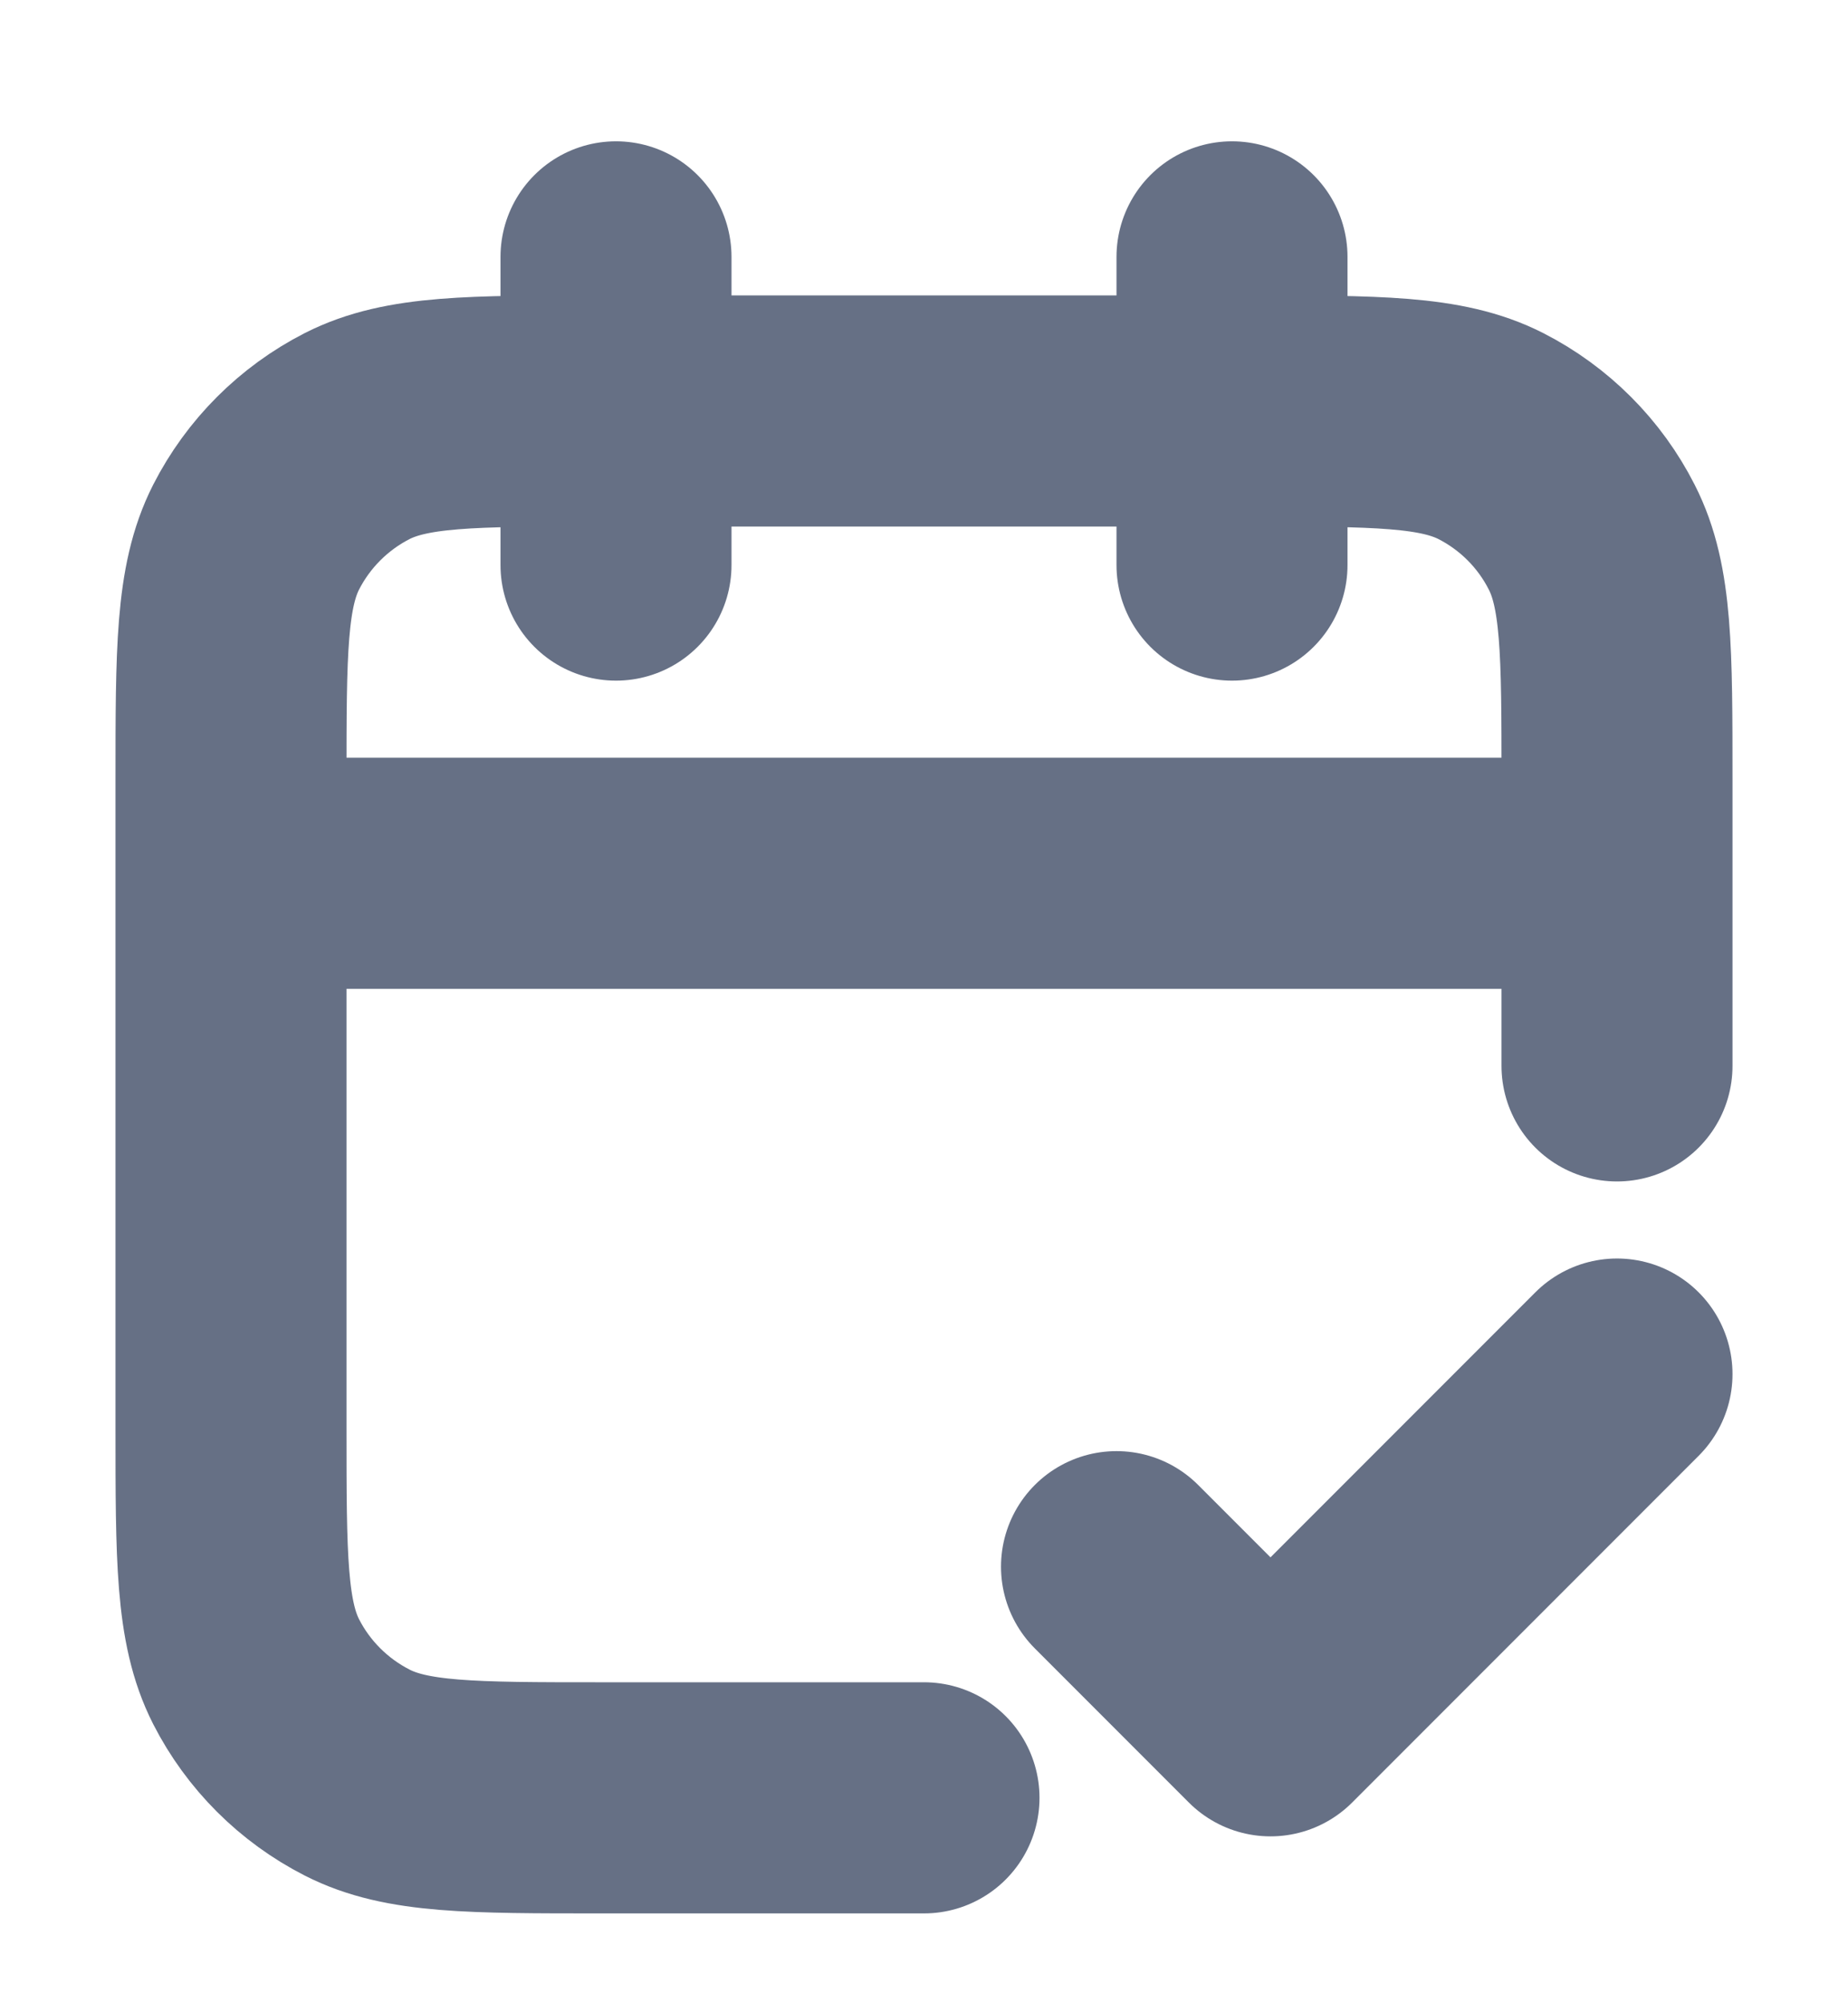 <svg width="12" height="13" viewBox="0 0 12 13" fill="none" xmlns="http://www.w3.org/2000/svg">
<g clip-path="url(#clip0_838_4888)">
<path d="M10.5 5.667H1.5M10.5 6.917V5.067C10.5 4.227 10.5 3.807 10.336 3.486C10.193 3.204 9.963 2.974 9.681 2.83C9.36 2.667 8.94 2.667 8.1 2.667H3.9C3.06 2.667 2.64 2.667 2.319 2.83C2.037 2.974 1.807 3.204 1.663 3.486C1.5 3.807 1.5 4.227 1.5 5.067V9.267C1.5 10.107 1.5 10.527 1.663 10.848C1.807 11.13 2.037 11.359 2.319 11.503C2.64 11.667 3.06 11.667 3.9 11.667H6M8 1.667V3.667M4 1.667V3.667M7.25 10.167L8.25 11.167L10.5 8.917" stroke="#667085" stroke-width="1.5" stroke-linecap="round" stroke-linejoin="round"/>
</g>
<defs>
<clipPath id="clip0_838_4888">
<rect width="12" height="12" fill="white" transform="translate(0 0.667)"/>
</clipPath>
</defs>
</svg>
